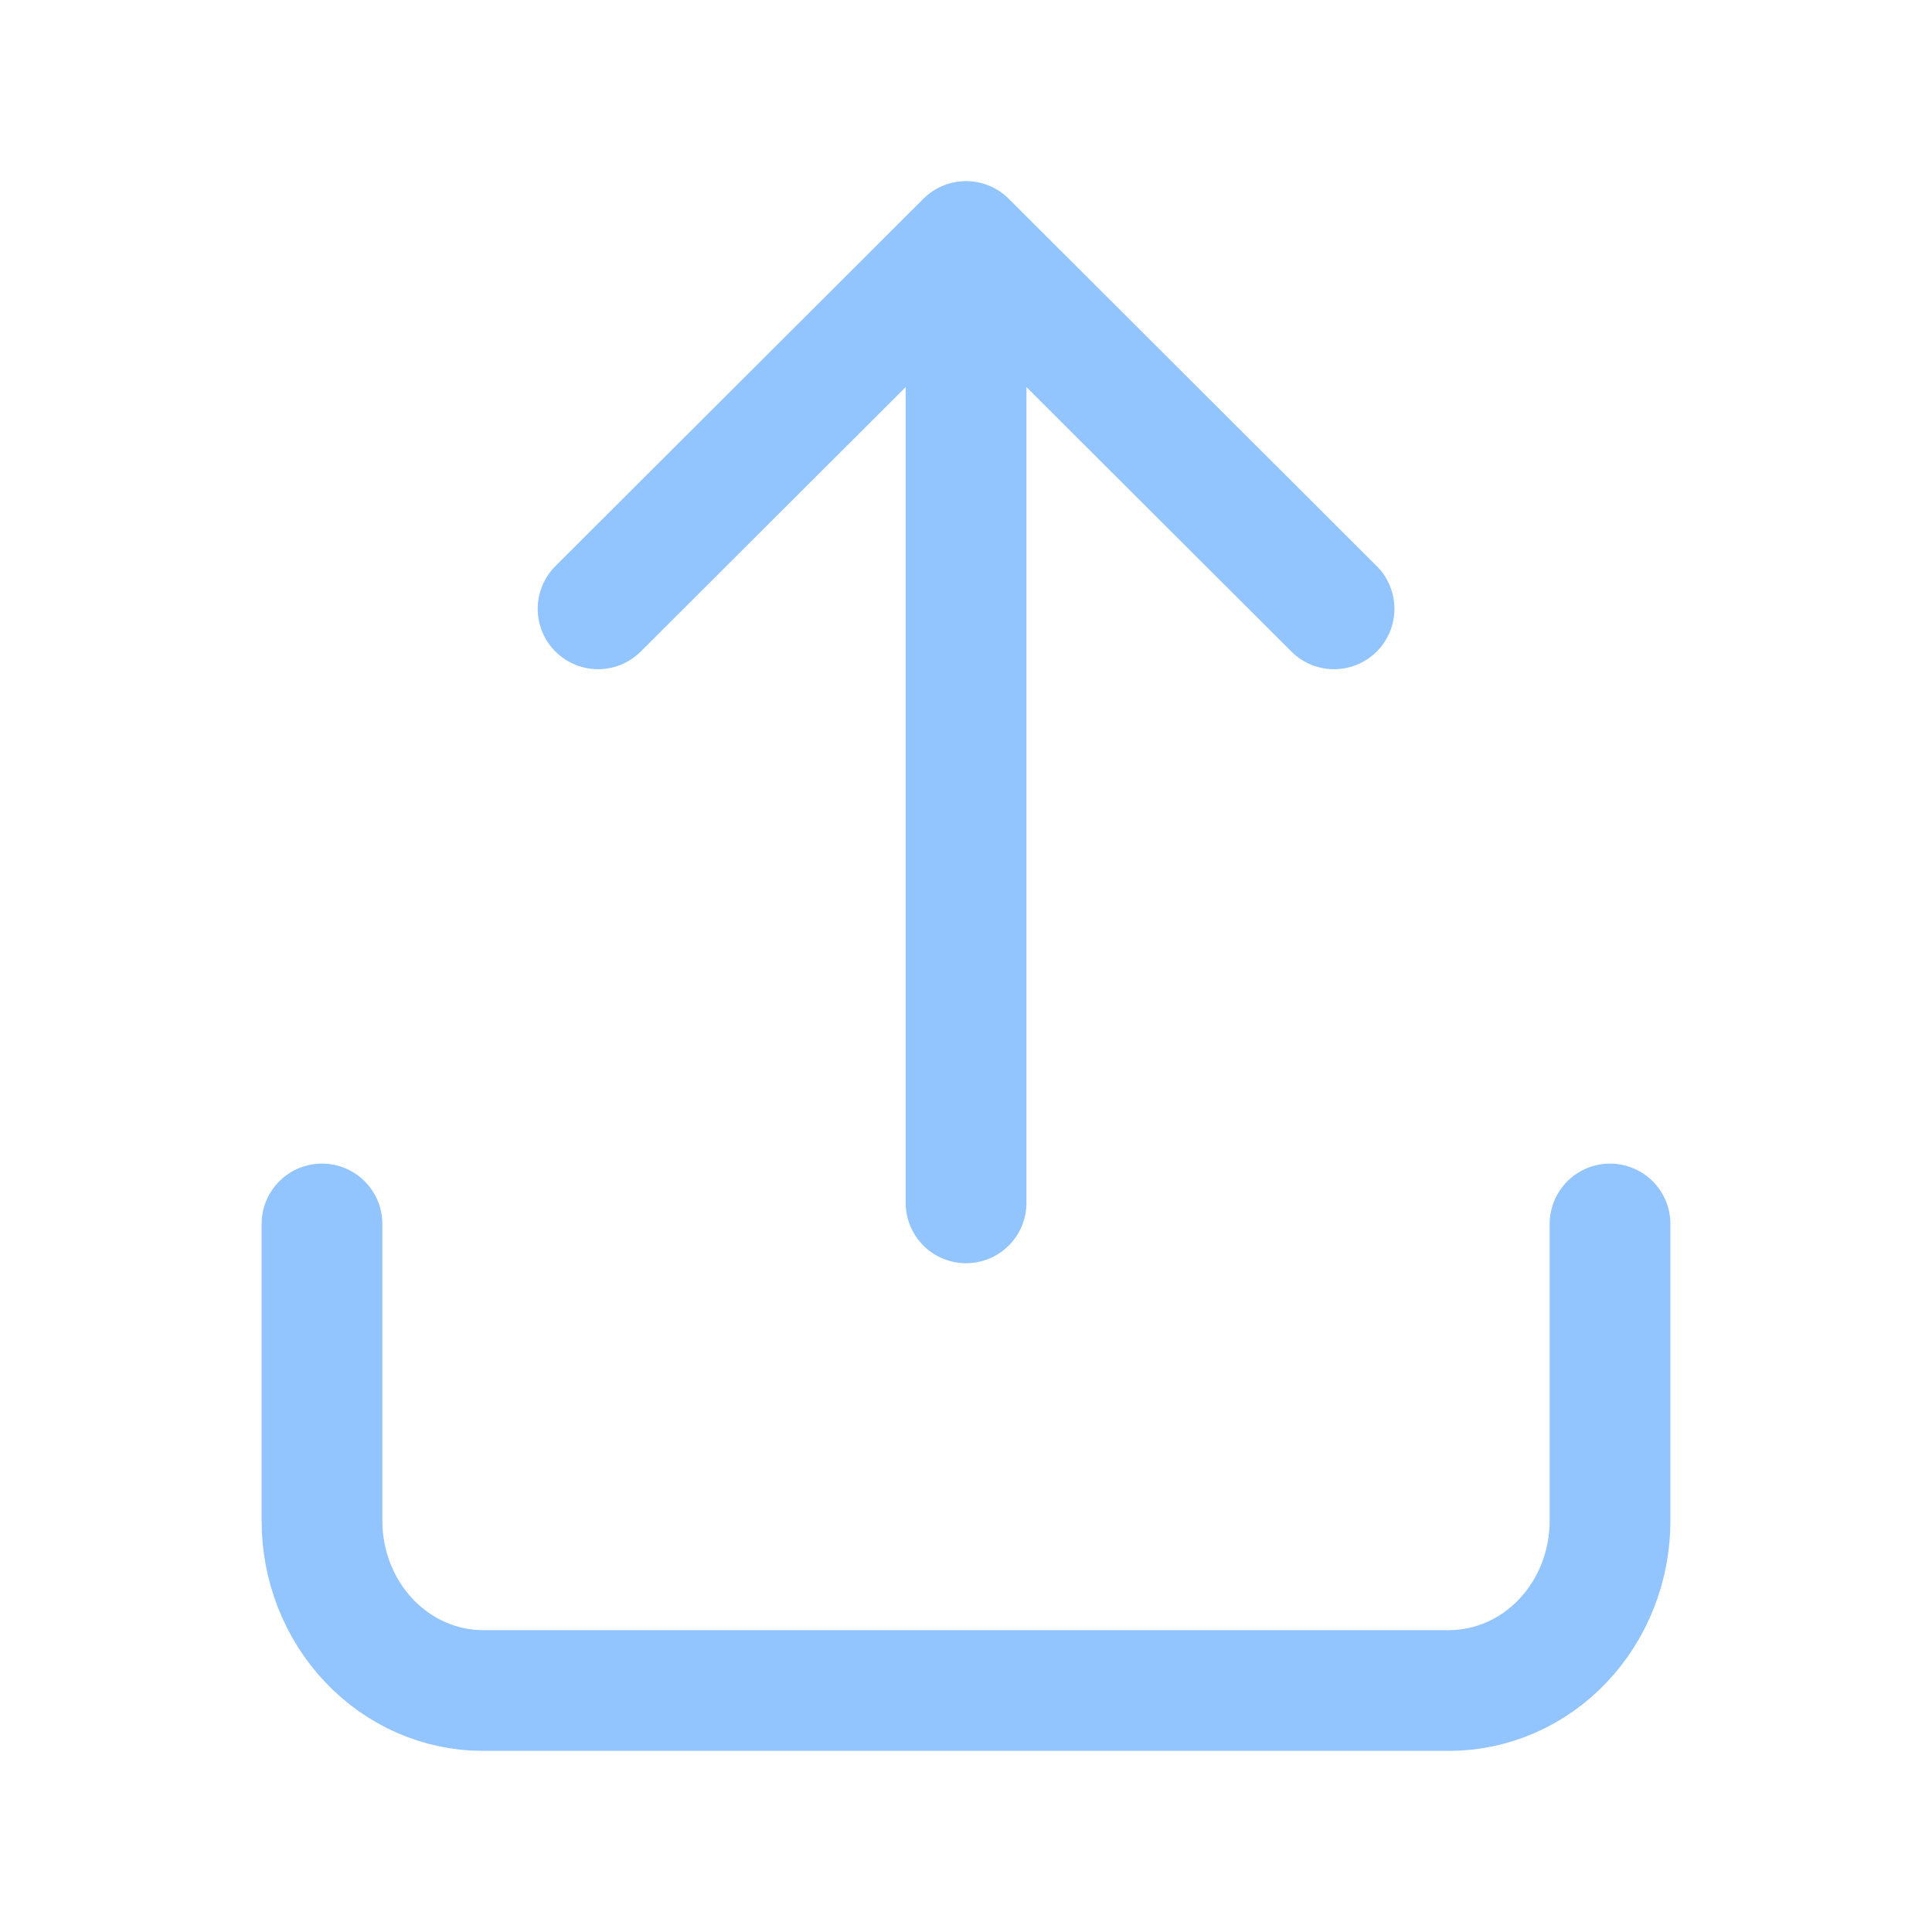 <svg width="32" height="32" viewBox="0 0 32 32" fill="none" xmlns="http://www.w3.org/2000/svg">
<g id="upload-03">
<path id="Icon" d="M5.333 20.273V25.19C5.333 25.935 5.614 26.65 6.115 27.177C6.615 27.704 7.293 28 8 28H24C24.707 28 25.386 27.704 25.886 27.177C26.386 26.65 26.667 25.935 26.667 25.19V20.273M16.001 19.923L16.001 4M16.001 4L9.906 10.084M16.001 4L22.096 10.084" stroke="#92C4FE" stroke-width="2" stroke-linecap="round" stroke-linejoin="round"/>
</g>
</svg>
